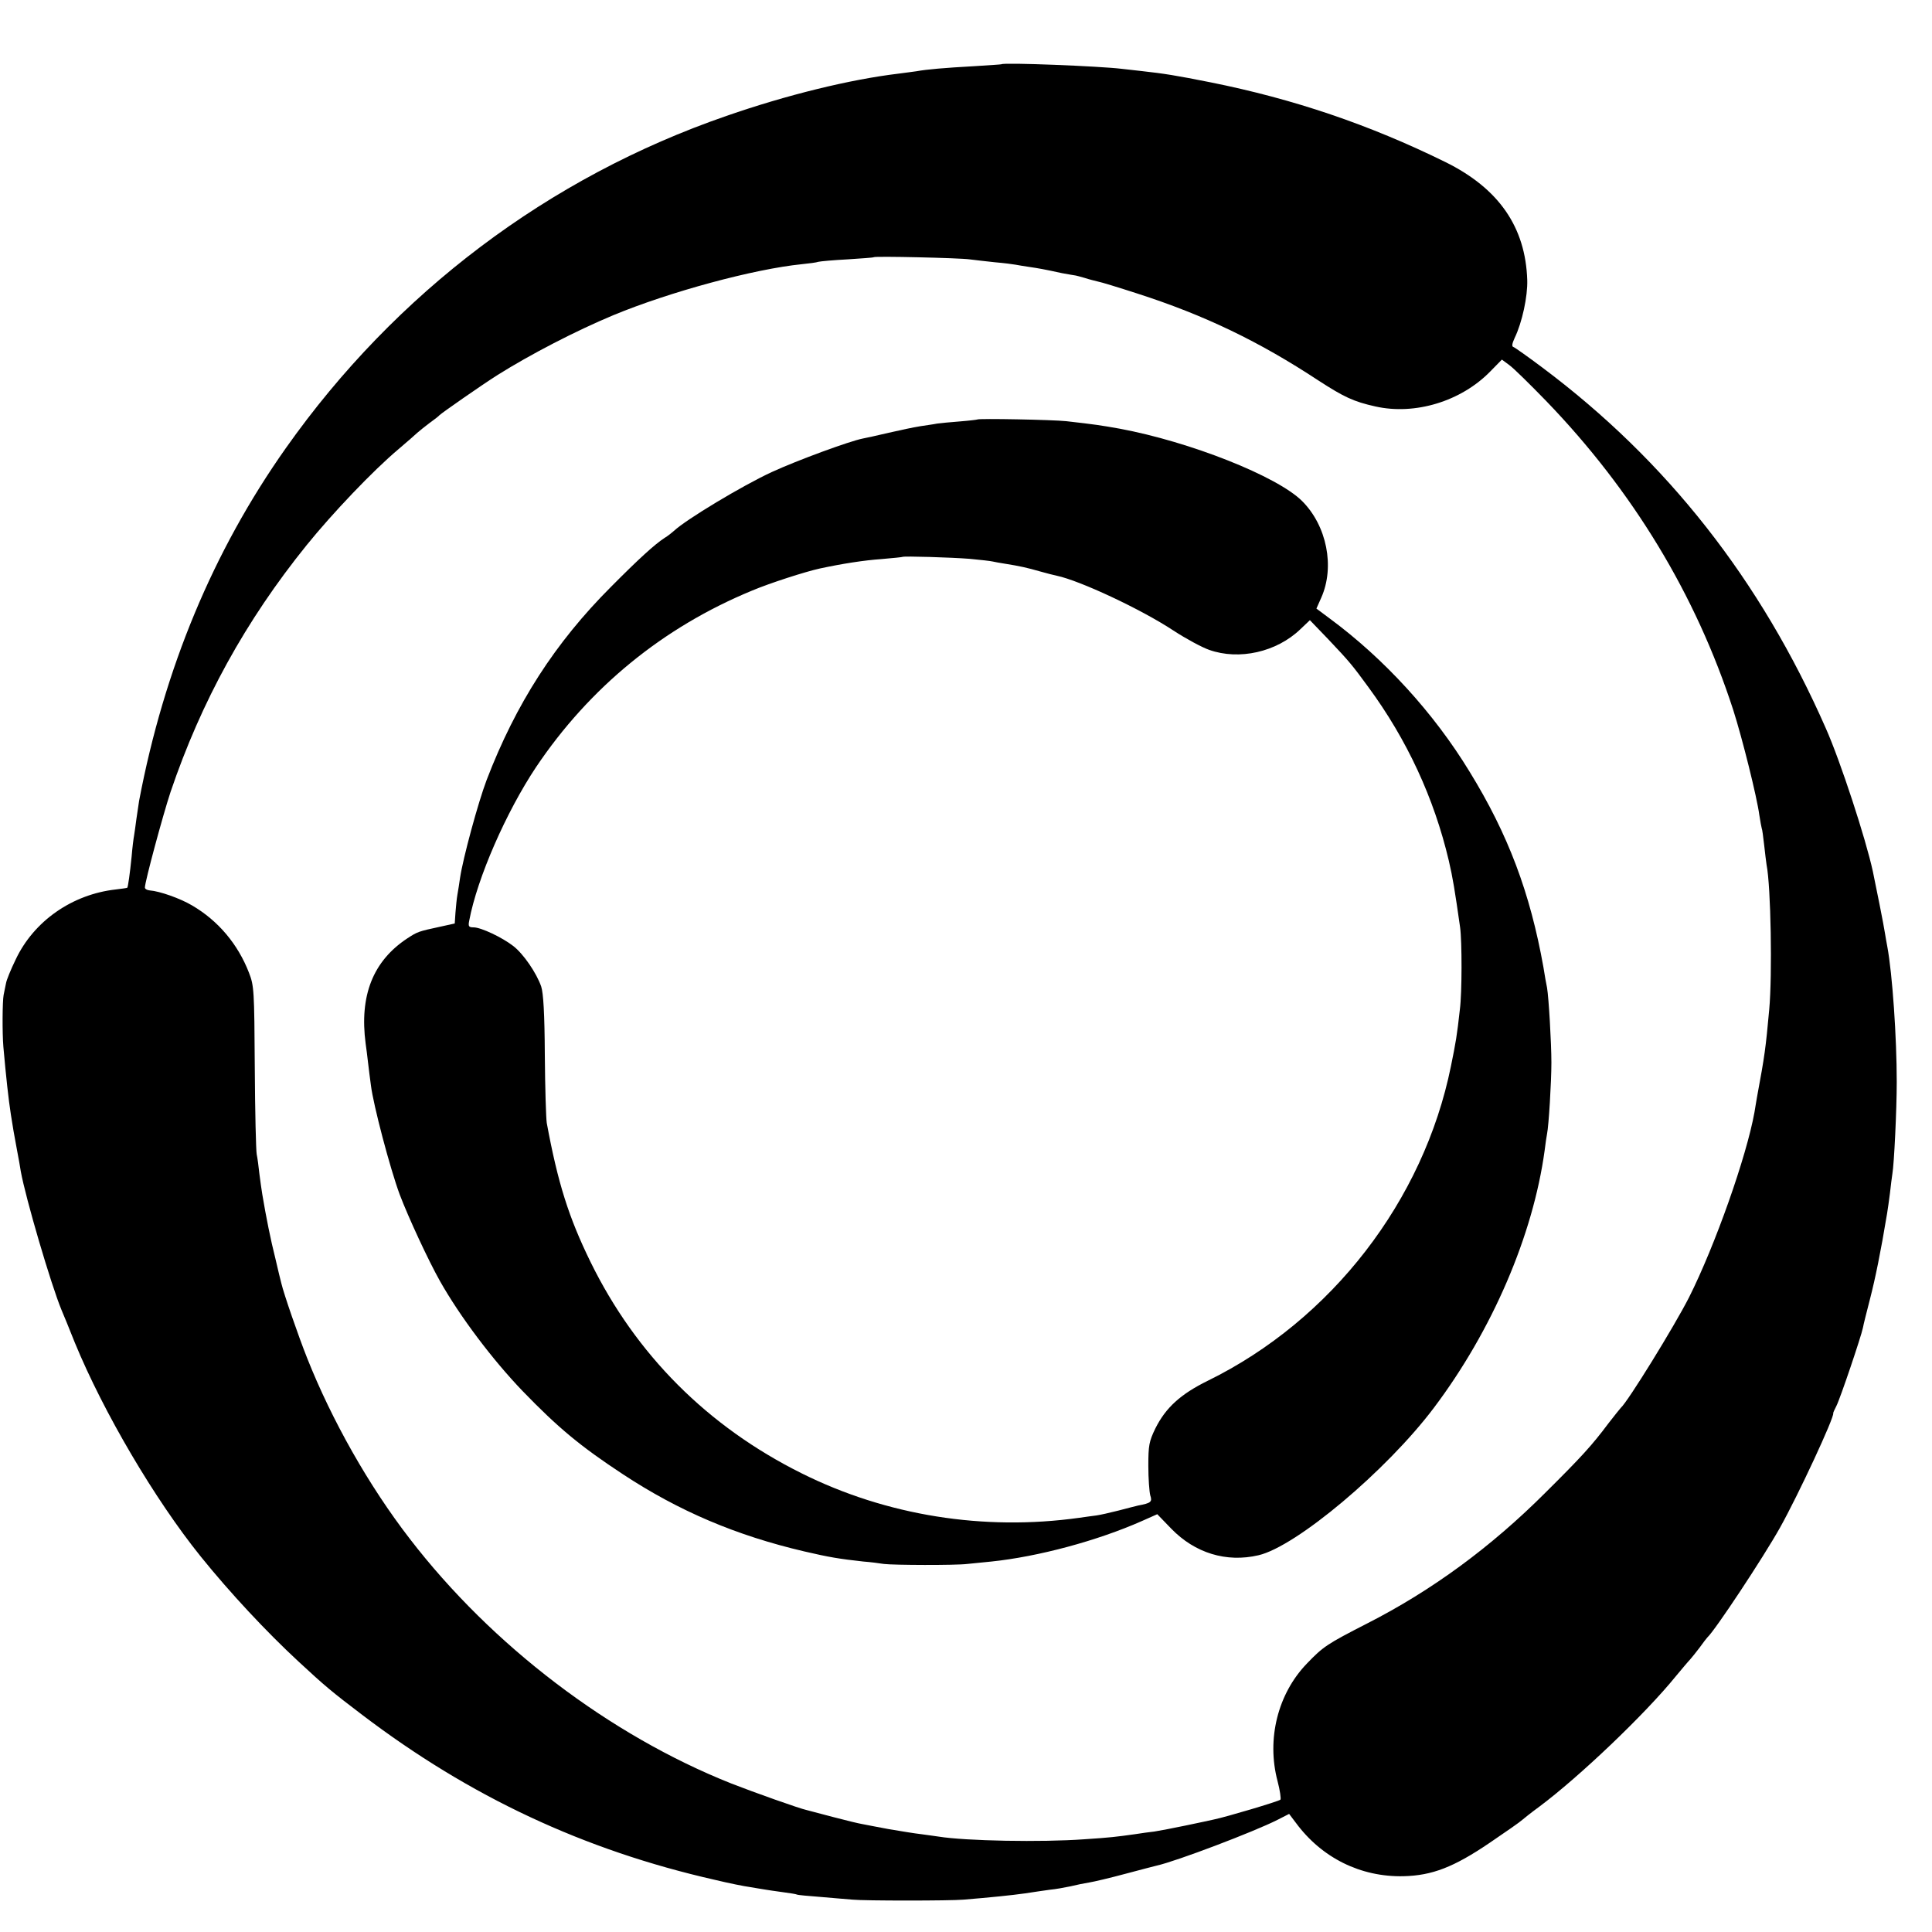 <?xml version="1.0" standalone="no"?>
<!DOCTYPE svg PUBLIC "-//W3C//DTD SVG 20010904//EN"
 "http://www.w3.org/TR/2001/REC-SVG-20010904/DTD/svg10.dtd">
<svg version="1.0" xmlns="http://www.w3.org/2000/svg"
 width="16pt" height="16pt" viewBox="0 0 16 16"
 preserveAspectRatio="xMidYMid meet">
<g transform="translate(0,16) scale(0.002,-0.002)"
fill="#000000" stroke="none">
<path d="M4147 7734 c-1 -1 -51 -4 -112 -8 -125 -7 -196 -13 -240 -21 -16 -2
-50 -7 -75 -10 -200 -24 -462 -88 -712 -175 -736 -254 -1370 -732 -1824 -1375
-301 -426 -504 -913 -608 -1461 -2 -12 -7 -45 -11 -74 -4 -29 -8 -61 -10 -71
-2 -10 -7 -49 -10 -86 -7 -70 -15 -126 -18 -129 -1 -1 -22 -4 -47 -7 -181 -20
-340 -131 -415 -290 -20 -41 -38 -85 -40 -98 -3 -13 -7 -35 -10 -49 -5 -25 -6
-157 -1 -215 11 -124 21 -216 31 -280 9 -59 12 -74 25 -145 7 -36 14 -76 16
-90 20 -111 125 -469 169 -575 7 -16 32 -77 55 -135 119 -289 331 -649 521
-885 121 -150 272 -312 405 -435 111 -103 139 -126 264 -221 446 -339 918
-560 1460 -683 58 -14 123 -27 146 -30 22 -4 49 -8 60 -10 12 -2 45 -7 75 -11
30 -4 56 -8 59 -10 3 -2 48 -6 100 -10 52 -5 111 -9 130 -11 48 -5 405 -5 460
0 109 9 199 18 255 26 33 5 79 12 102 15 23 2 61 9 85 14 24 6 59 13 78 16 19
3 87 19 150 36 63 17 122 32 130 34 81 18 402 140 499 189 l49 25 28 -37 c107
-145 268 -225 446 -221 118 3 207 37 356 138 68 46 128 88 135 95 7 6 38 31
71 55 166 124 439 384 566 541 25 30 51 61 58 68 7 8 25 30 40 50 15 21 29 39
32 42 31 28 231 330 301 455 77 138 225 457 220 473 -1 1 5 15 13 30 16 31
103 289 110 324 2 13 16 67 30 122 21 82 43 188 70 351 3 17 8 55 12 85 3 30
8 66 10 80 7 39 18 264 18 380 0 184 -18 447 -39 560 -3 14 -7 40 -10 57 -4
28 -38 199 -50 255 -29 134 -134 456 -195 593 -270 614 -658 1107 -1172 1492
-60 45 -115 84 -121 86 -8 2 -6 14 5 38 31 64 54 172 52 239 -7 220 -118 380
-339 489 -315 155 -628 261 -972 330 -146 29 -189 36 -288 47 -27 3 -63 7 -80
9 -89 11 -489 27 -498 19z m-132 -808 c22 -3 69 -8 105 -12 36 -3 74 -8 85
-10 10 -2 35 -6 55 -9 41 -6 64 -10 137 -26 29 -5 55 -10 58 -10 2 0 19 -5 37
-10 18 -6 43 -12 55 -15 12 -2 84 -24 161 -49 280 -90 506 -199 752 -361 105
-68 145 -87 235 -107 164 -37 355 21 476 145 l48 49 31 -23 c17 -12 85 -79
152 -148 359 -372 620 -802 775 -1280 38 -119 98 -360 108 -435 4 -27 9 -52
10 -55 2 -3 6 -34 10 -69 4 -34 8 -71 10 -82 18 -90 24 -457 11 -599 -15 -163
-18 -187 -51 -365 -3 -16 -7 -43 -10 -60 -33 -184 -163 -552 -271 -767 -61
-120 -254 -433 -283 -458 -3 -3 -26 -32 -51 -64 -68 -91 -112 -139 -260 -286
-226 -226 -471 -406 -740 -543 -164 -84 -181 -95 -248 -165 -121 -125 -168
-313 -122 -487 10 -38 15 -73 12 -77 -7 -7 -226 -72 -275 -82 -12 -3 -65 -14
-117 -25 -52 -11 -111 -22 -130 -25 -19 -2 -55 -7 -80 -11 -79 -11 -103 -14
-210 -21 -178 -13 -491 -7 -603 11 -12 2 -44 6 -72 10 -27 3 -88 13 -135 21
-47 9 -96 18 -110 21 -13 2 -67 15 -120 29 -52 14 -102 27 -110 29 -29 6 -220
74 -312 110 -503 200 -991 571 -1331 1013 -170 220 -323 491 -425 748 -37 93
-97 267 -107 310 -3 10 -14 57 -25 104 -19 75 -38 169 -54 265 -3 17 -8 55
-12 85 -3 30 -8 66 -11 80 -3 14 -7 176 -8 360 -2 320 -3 338 -24 392 -46 119
-128 216 -236 279 -49 29 -134 59 -175 62 -11 1 -20 6 -20 12 0 24 74 298 106
395 127 375 311 710 564 1023 105 130 274 308 380 397 35 30 71 61 78 68 8 7
30 25 50 40 21 15 39 29 42 33 9 9 172 123 240 166 135 85 324 183 480 248
234 97 582 191 780 211 30 3 61 7 69 10 8 2 62 7 120 10 58 4 107 7 109 9 5 5
356 -3 397 -9z"/>
<path d="M4047 6263 c-2 -1 -34 -5 -72 -8 -39 -3 -81 -7 -95 -9 -14 -3 -45 -7
-70 -11 -25 -4 -83 -16 -130 -27 -47 -11 -96 -22 -108 -24 -55 -11 -268 -89
-377 -139 -121 -56 -354 -196 -404 -243 -8 -7 -25 -21 -40 -30 -40 -26 -107
-87 -221 -202 -231 -231 -394 -484 -515 -800 -35 -92 -98 -324 -110 -405 -3
-22 -8 -53 -11 -70 -3 -16 -6 -50 -8 -74 l-3 -45 -59 -13 c-93 -20 -95 -21
-138 -49 -142 -94 -198 -237 -172 -435 3 -19 7 -54 10 -79 3 -25 8 -67 12 -95
10 -81 79 -343 119 -451 36 -95 119 -274 167 -359 83 -147 218 -326 342 -455
146 -151 238 -228 416 -345 231 -152 468 -253 750 -319 103 -24 145 -31 245
-42 28 -2 66 -7 85 -10 39 -5 297 -6 345 0 17 2 62 6 100 10 193 20 439 86
624 168 l63 28 58 -60 c98 -101 228 -141 361 -110 156 36 530 350 726 610 242
321 411 715 459 1066 3 27 8 58 10 69 7 33 18 215 18 295 0 81 -11 269 -18
310 -3 14 -10 52 -15 85 -55 308 -146 550 -306 810 -148 243 -354 468 -579
634 l-55 41 20 45 c57 128 23 298 -79 400 -103 103 -465 246 -756 300 -79 14
-98 17 -221 31 -55 6 -363 12 -368 7z m-32 -577 c44 -4 87 -9 95 -11 8 -2 31
-6 50 -9 63 -10 94 -17 146 -32 28 -8 60 -16 70 -18 95 -20 348 -138 483 -227
52 -34 119 -70 148 -80 124 -44 279 -9 377 85 l40 38 76 -79 c90 -95 100 -108
166 -198 161 -219 272 -460 333 -718 17 -73 25 -123 47 -277 8 -59 8 -271 -1
-340 -12 -109 -17 -137 -37 -235 -113 -557 -495 -1051 -1006 -1302 -114 -56
-175 -112 -218 -198 -26 -54 -29 -70 -29 -155 0 -52 4 -107 8 -122 9 -27 3
-32 -50 -42 -10 -2 -47 -12 -82 -21 -35 -9 -76 -18 -90 -20 -14 -2 -47 -6 -73
-10 -394 -55 -797 9 -1148 184 -390 194 -687 492 -875 876 -90 184 -135 326
-181 575 -3 19 -7 145 -8 280 -1 174 -6 257 -15 285 -19 55 -73 135 -116 168
-45 35 -133 77 -164 77 -20 0 -23 4 -18 28 33 176 153 450 277 636 221 329
525 578 893 730 73 31 222 79 282 92 93 20 183 34 255 39 47 4 86 8 87 9 5 4
203 -2 278 -8z"/>
</g>
</svg>
